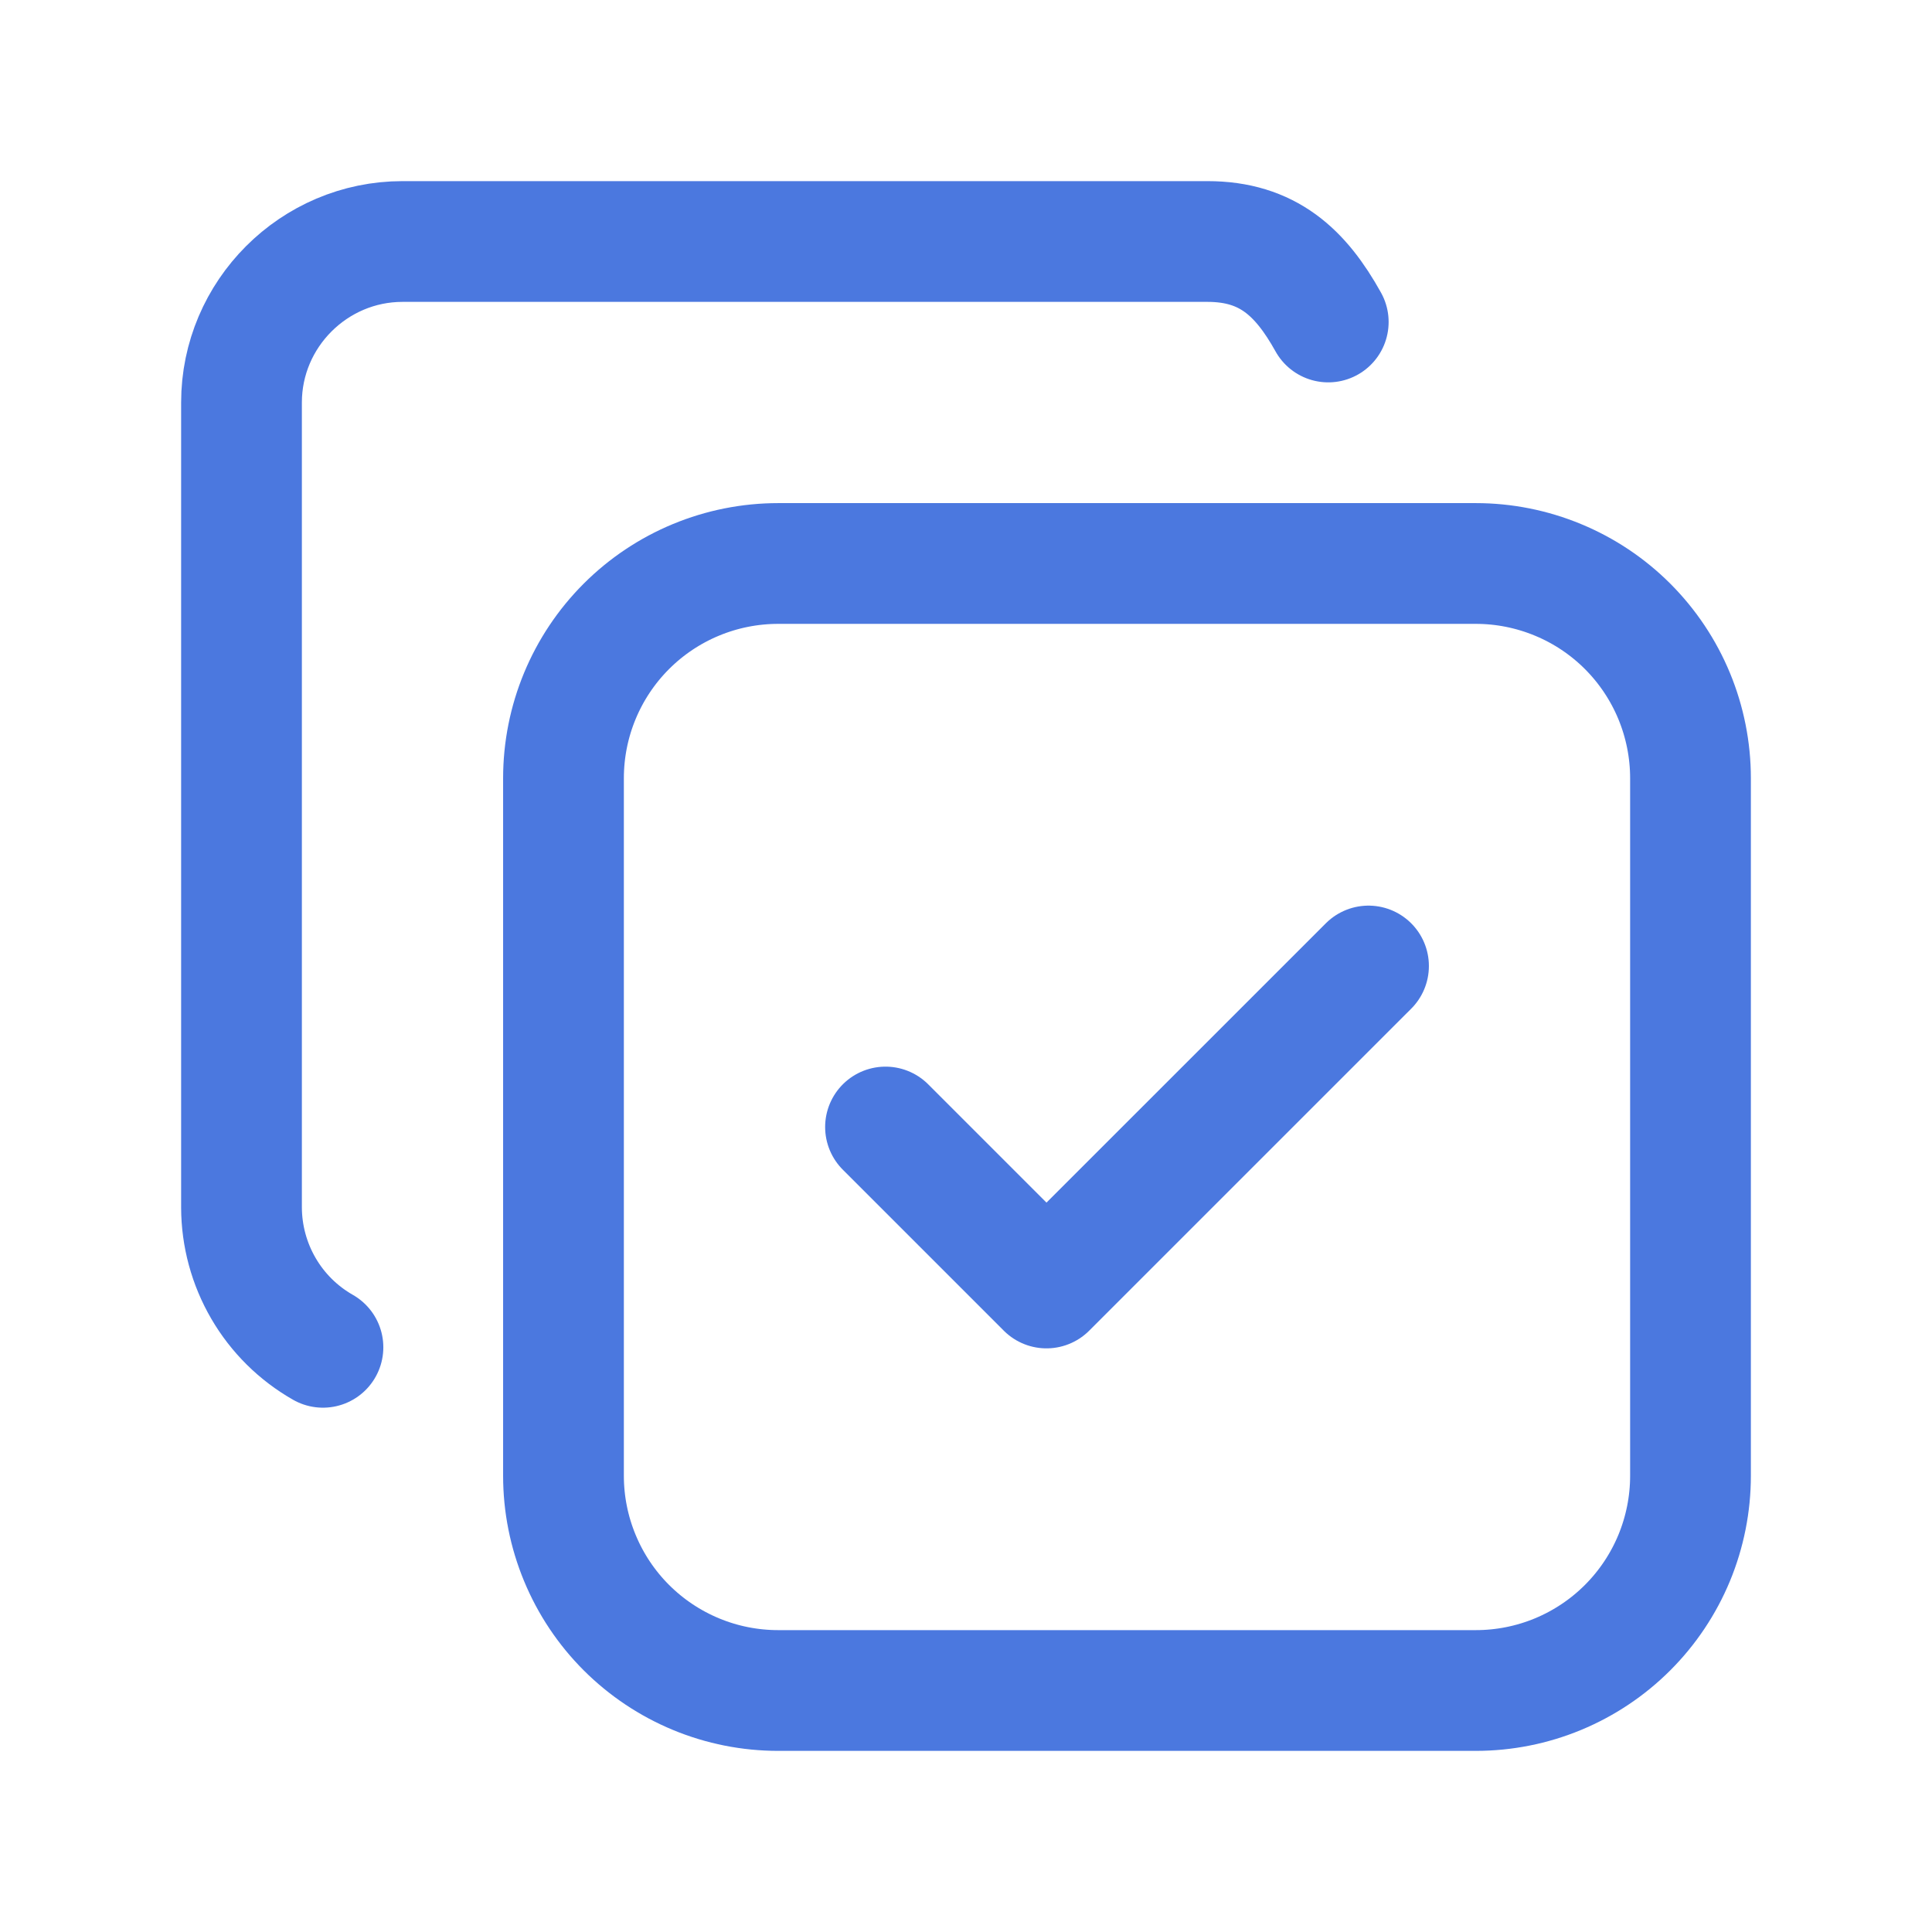 <svg width="44" height="44" viewBox="0 0 44 44" fill="none" xmlns="http://www.w3.org/2000/svg">
<g clip-path="url(#clip0_1_8043)">
<path d="M12.833 17.723C12.833 16.426 13.348 15.182 14.265 14.265C15.182 13.348 16.426 12.833 17.723 12.833H33.611C34.253 12.833 34.888 12.96 35.482 13.206C36.075 13.451 36.614 13.811 37.068 14.265C37.522 14.72 37.882 15.258 38.128 15.852C38.373 16.445 38.5 17.081 38.5 17.723V33.611C38.5 34.253 38.373 34.889 38.128 35.482C37.882 36.075 37.522 36.614 37.068 37.068C36.614 37.522 36.075 37.882 35.482 38.128C34.888 38.374 34.253 38.5 33.611 38.5H17.723C17.081 38.5 16.445 38.374 15.852 38.128C15.258 37.882 14.72 37.522 14.265 37.068C13.811 36.614 13.451 36.075 13.206 35.482C12.96 34.889 12.833 34.253 12.833 33.611V17.723Z" stroke="#4B78DF" stroke-width="2.75" stroke-linecap="round" stroke-linejoin="round"/>
<path d="M7.355 30.684C6.793 30.364 6.325 29.901 6 29.342C5.674 28.782 5.502 28.147 5.5 27.5V9.167C5.5 7.15 7.15 5.5 9.167 5.5H27.5C28.875 5.5 29.623 6.206 30.25 7.333" stroke="#4B78DF" stroke-width="2.75" stroke-linecap="round" stroke-linejoin="round"/>
<path d="M20.167 25.667L23.833 29.333L31.167 22" stroke="#4B78DF" stroke-width="2.75" stroke-linecap="round" stroke-linejoin="round"/>
</g>
<defs>
<clipPath id="clip0_1_8043">
<rect width="44" height="44" fill="white"/>
</clipPath>
</defs>
</svg>
